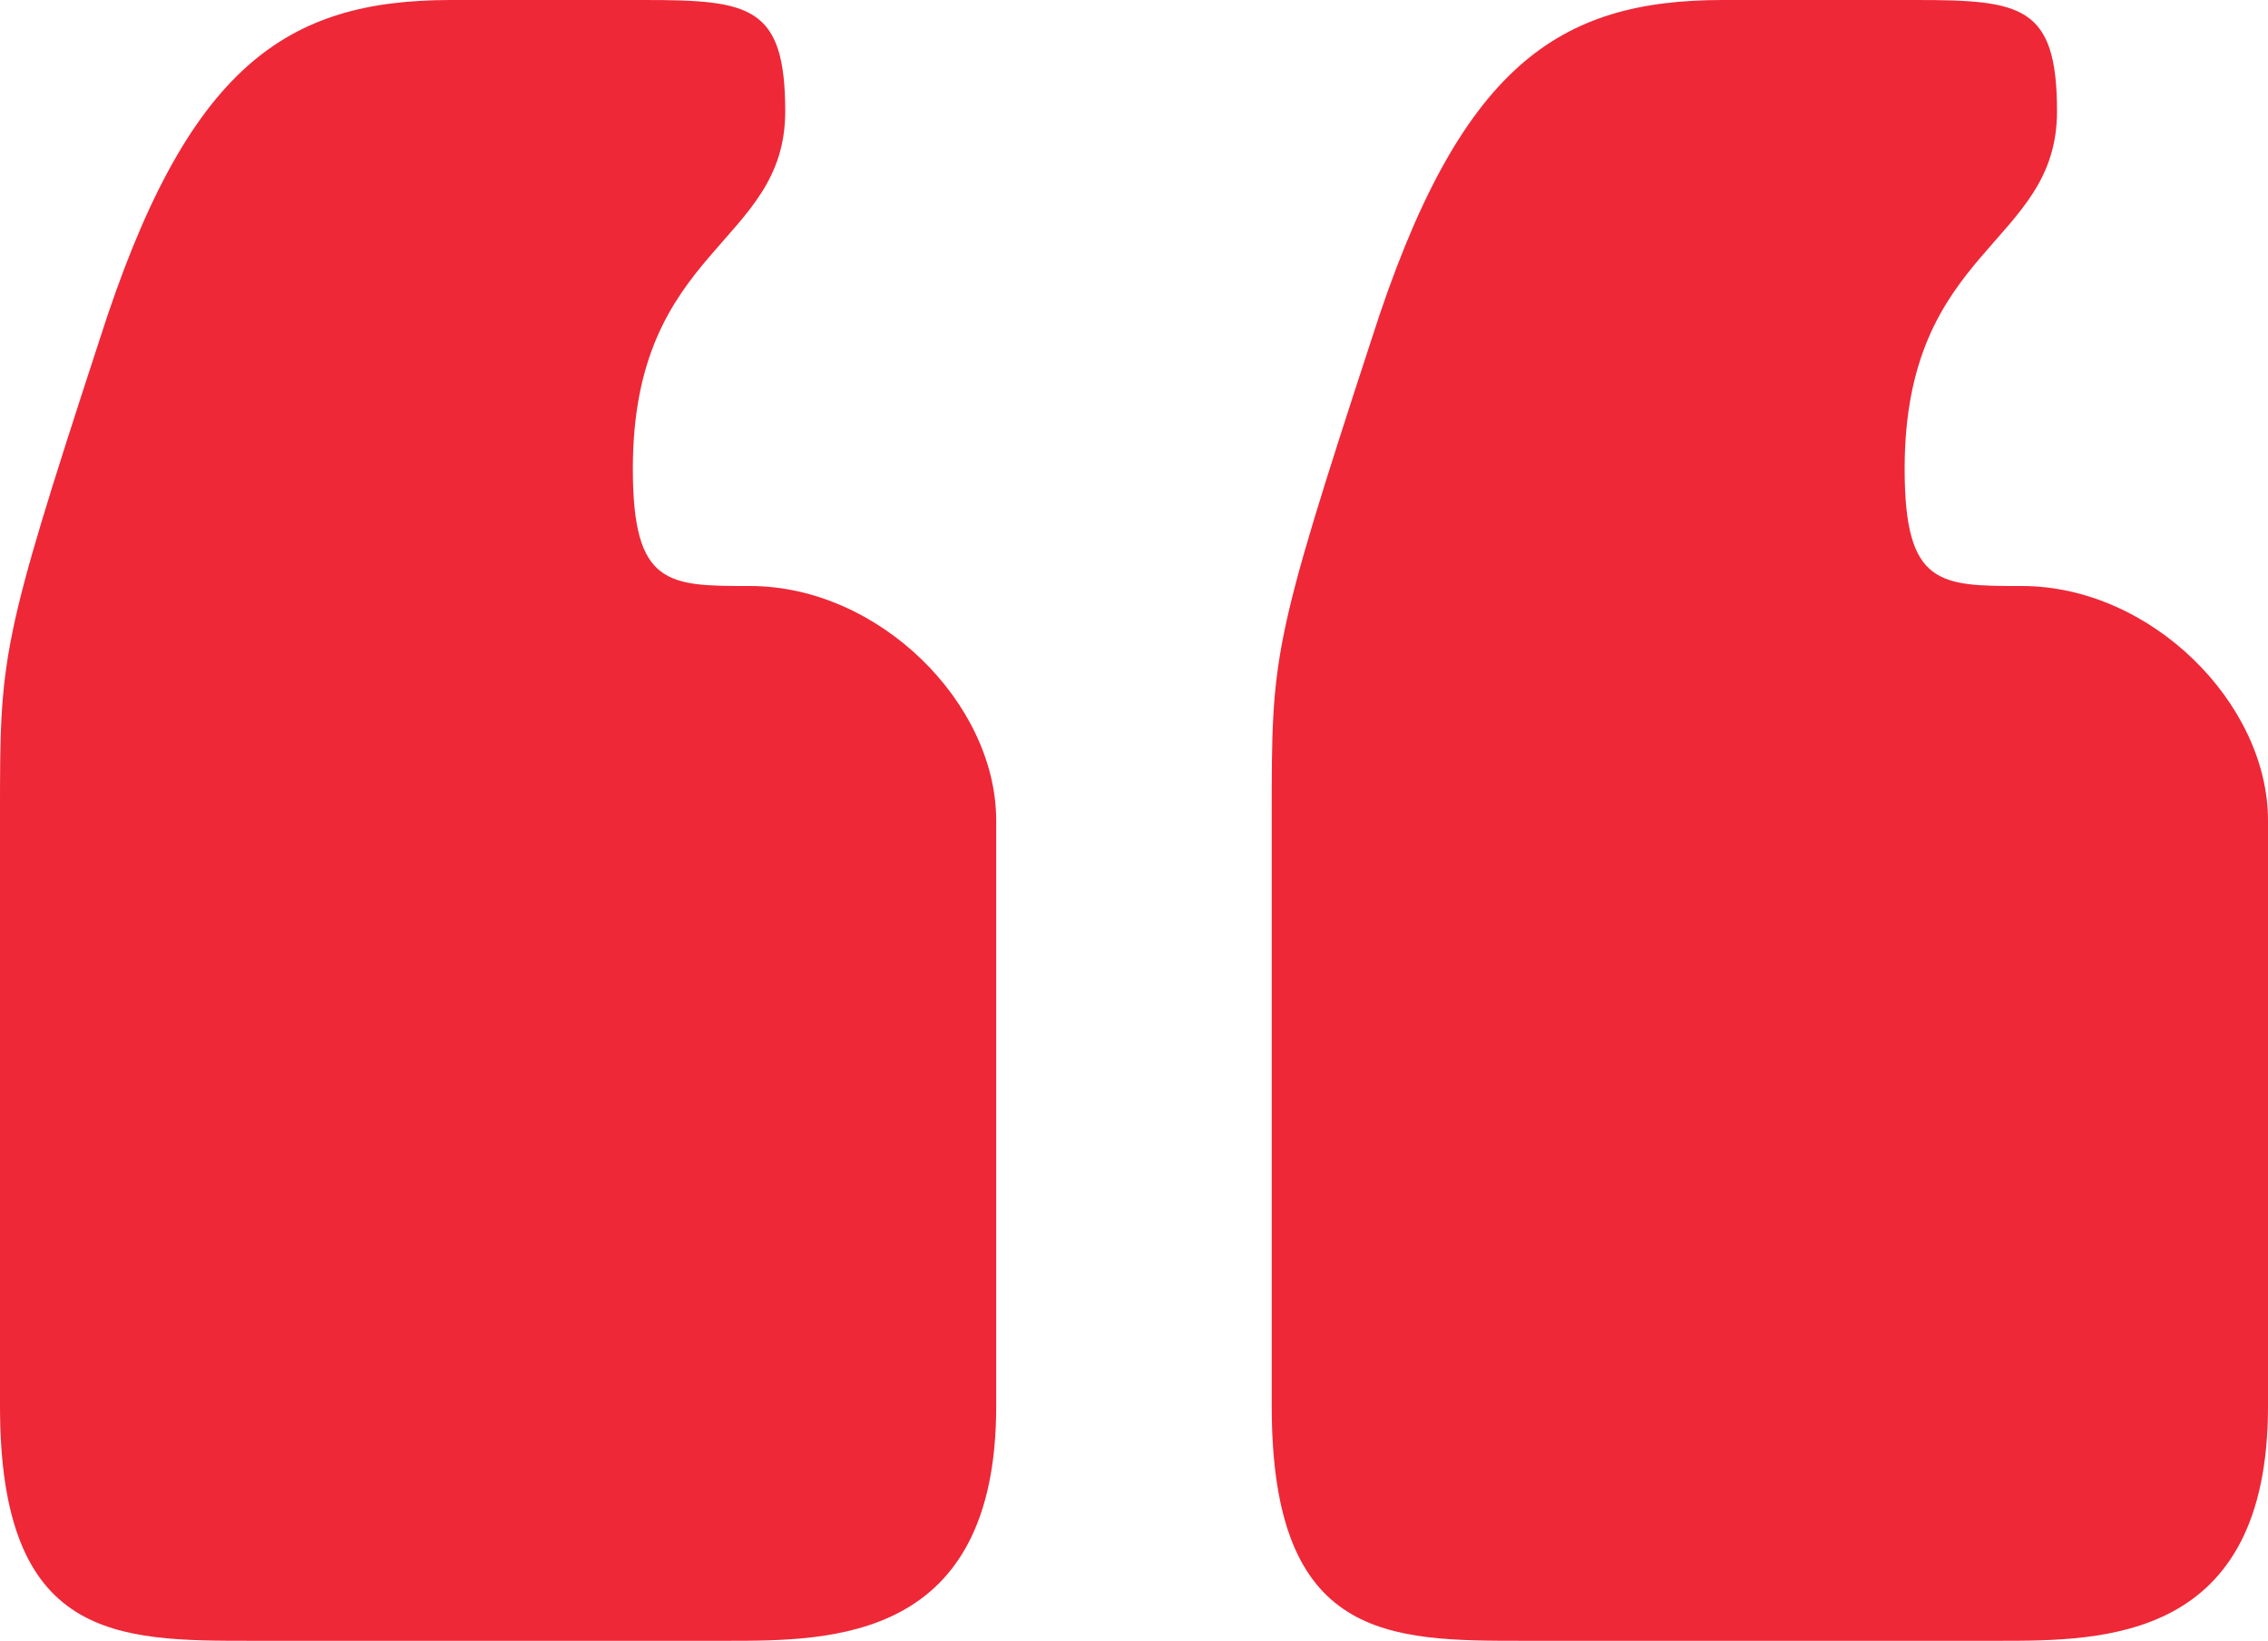 <svg xmlns="http://www.w3.org/2000/svg" xmlns:xlink="http://www.w3.org/1999/xlink" width="114.457" height="82.811" viewBox="0 0 114.457 82.811">
  <defs>
    <clipPath id="clip-path">
      <path id="Path_67" data-name="Path 67" d="M0-4.1H114.457V-86.912H0Z" transform="translate(0 86.912)" fill="#ee2837"/>
    </clipPath>
  </defs>
  <g id="Group_17" data-name="Group 17" transform="translate(0 86.912)">
    <g id="Group_15" data-name="Group 15" transform="translate(0 -86.912)" clip-path="url(#clip-path)">
      <g id="Group_14" data-name="Group 14">
        <path id="Path_66" data-name="Path 66" d="M0-3.515C0,8.315,5.915,8.315,12.717,8.315H36.674c5.323,0,13.6,0,13.6-11.83V-33.09c0-5.915-5.915-11.83-12.422-11.83-4.14,0-5.915,0-5.915-5.915,0-11.238,7.69-11.238,7.69-18.041,0-5.323-1.775-5.62-7.1-5.62h-9.76c-8.281,0-13.309,3.254-17.745,17.154C0-41.963,0-41.371,0-33.386Zm64.179,0c0,11.83,5.915,11.83,12.717,11.83h23.956c5.323,0,13.605,0,13.605-11.83V-33.09c0-5.915-5.915-11.83-12.422-11.83-4.141,0-5.915,0-5.915-5.915,0-11.238,7.689-11.238,7.689-18.041,0-5.323-1.774-5.62-7.1-5.62H86.951c-8.281,0-13.309,3.254-17.745,17.154-5.027,15.379-5.027,15.971-5.027,23.957Z" transform="translate(0 74.496)" fill="#ee2837"/>
      </g>
    </g>
  </g>
</svg>
